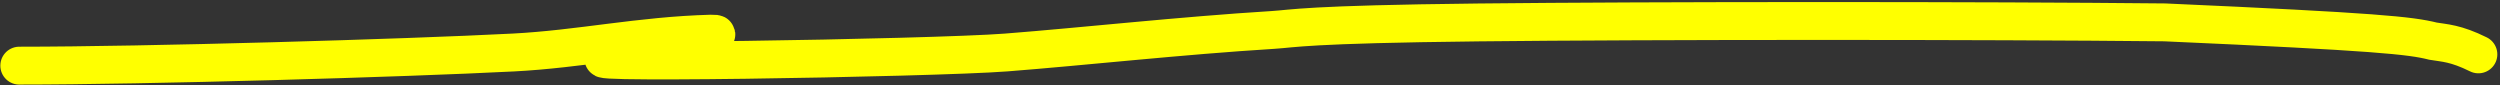 <?xml version="1.0" encoding="UTF-8"?> <svg xmlns="http://www.w3.org/2000/svg" width="264" height="9" viewBox="0 0 264 9" fill="none"><rect x="0" y="0" width="264" height="9" fill="#333333" stroke="none"/><path d="M2.036 6.932C15.413 6.932 42.513 6.146 54.205 5.544C61.24 5.182 67.528 3.763 75.075 3.555C78.15 3.47 67.969 5.741 65.581 5.937C54.17 6.876 98.5 6.146 106.236 5.544C114.402 4.909 124.706 3.763 134.42 3.162C136.634 3.024 137.809 2.572 156.106 2.369C174.403 2.167 209.782 2.167 228.597 2.363C250.985 3.358 254.559 3.751 256.935 4.347C258.132 4.549 259.312 4.549 261.718 5.741" stroke="#FFFF00" stroke-width="4" stroke-linecap="round"></path></svg> 